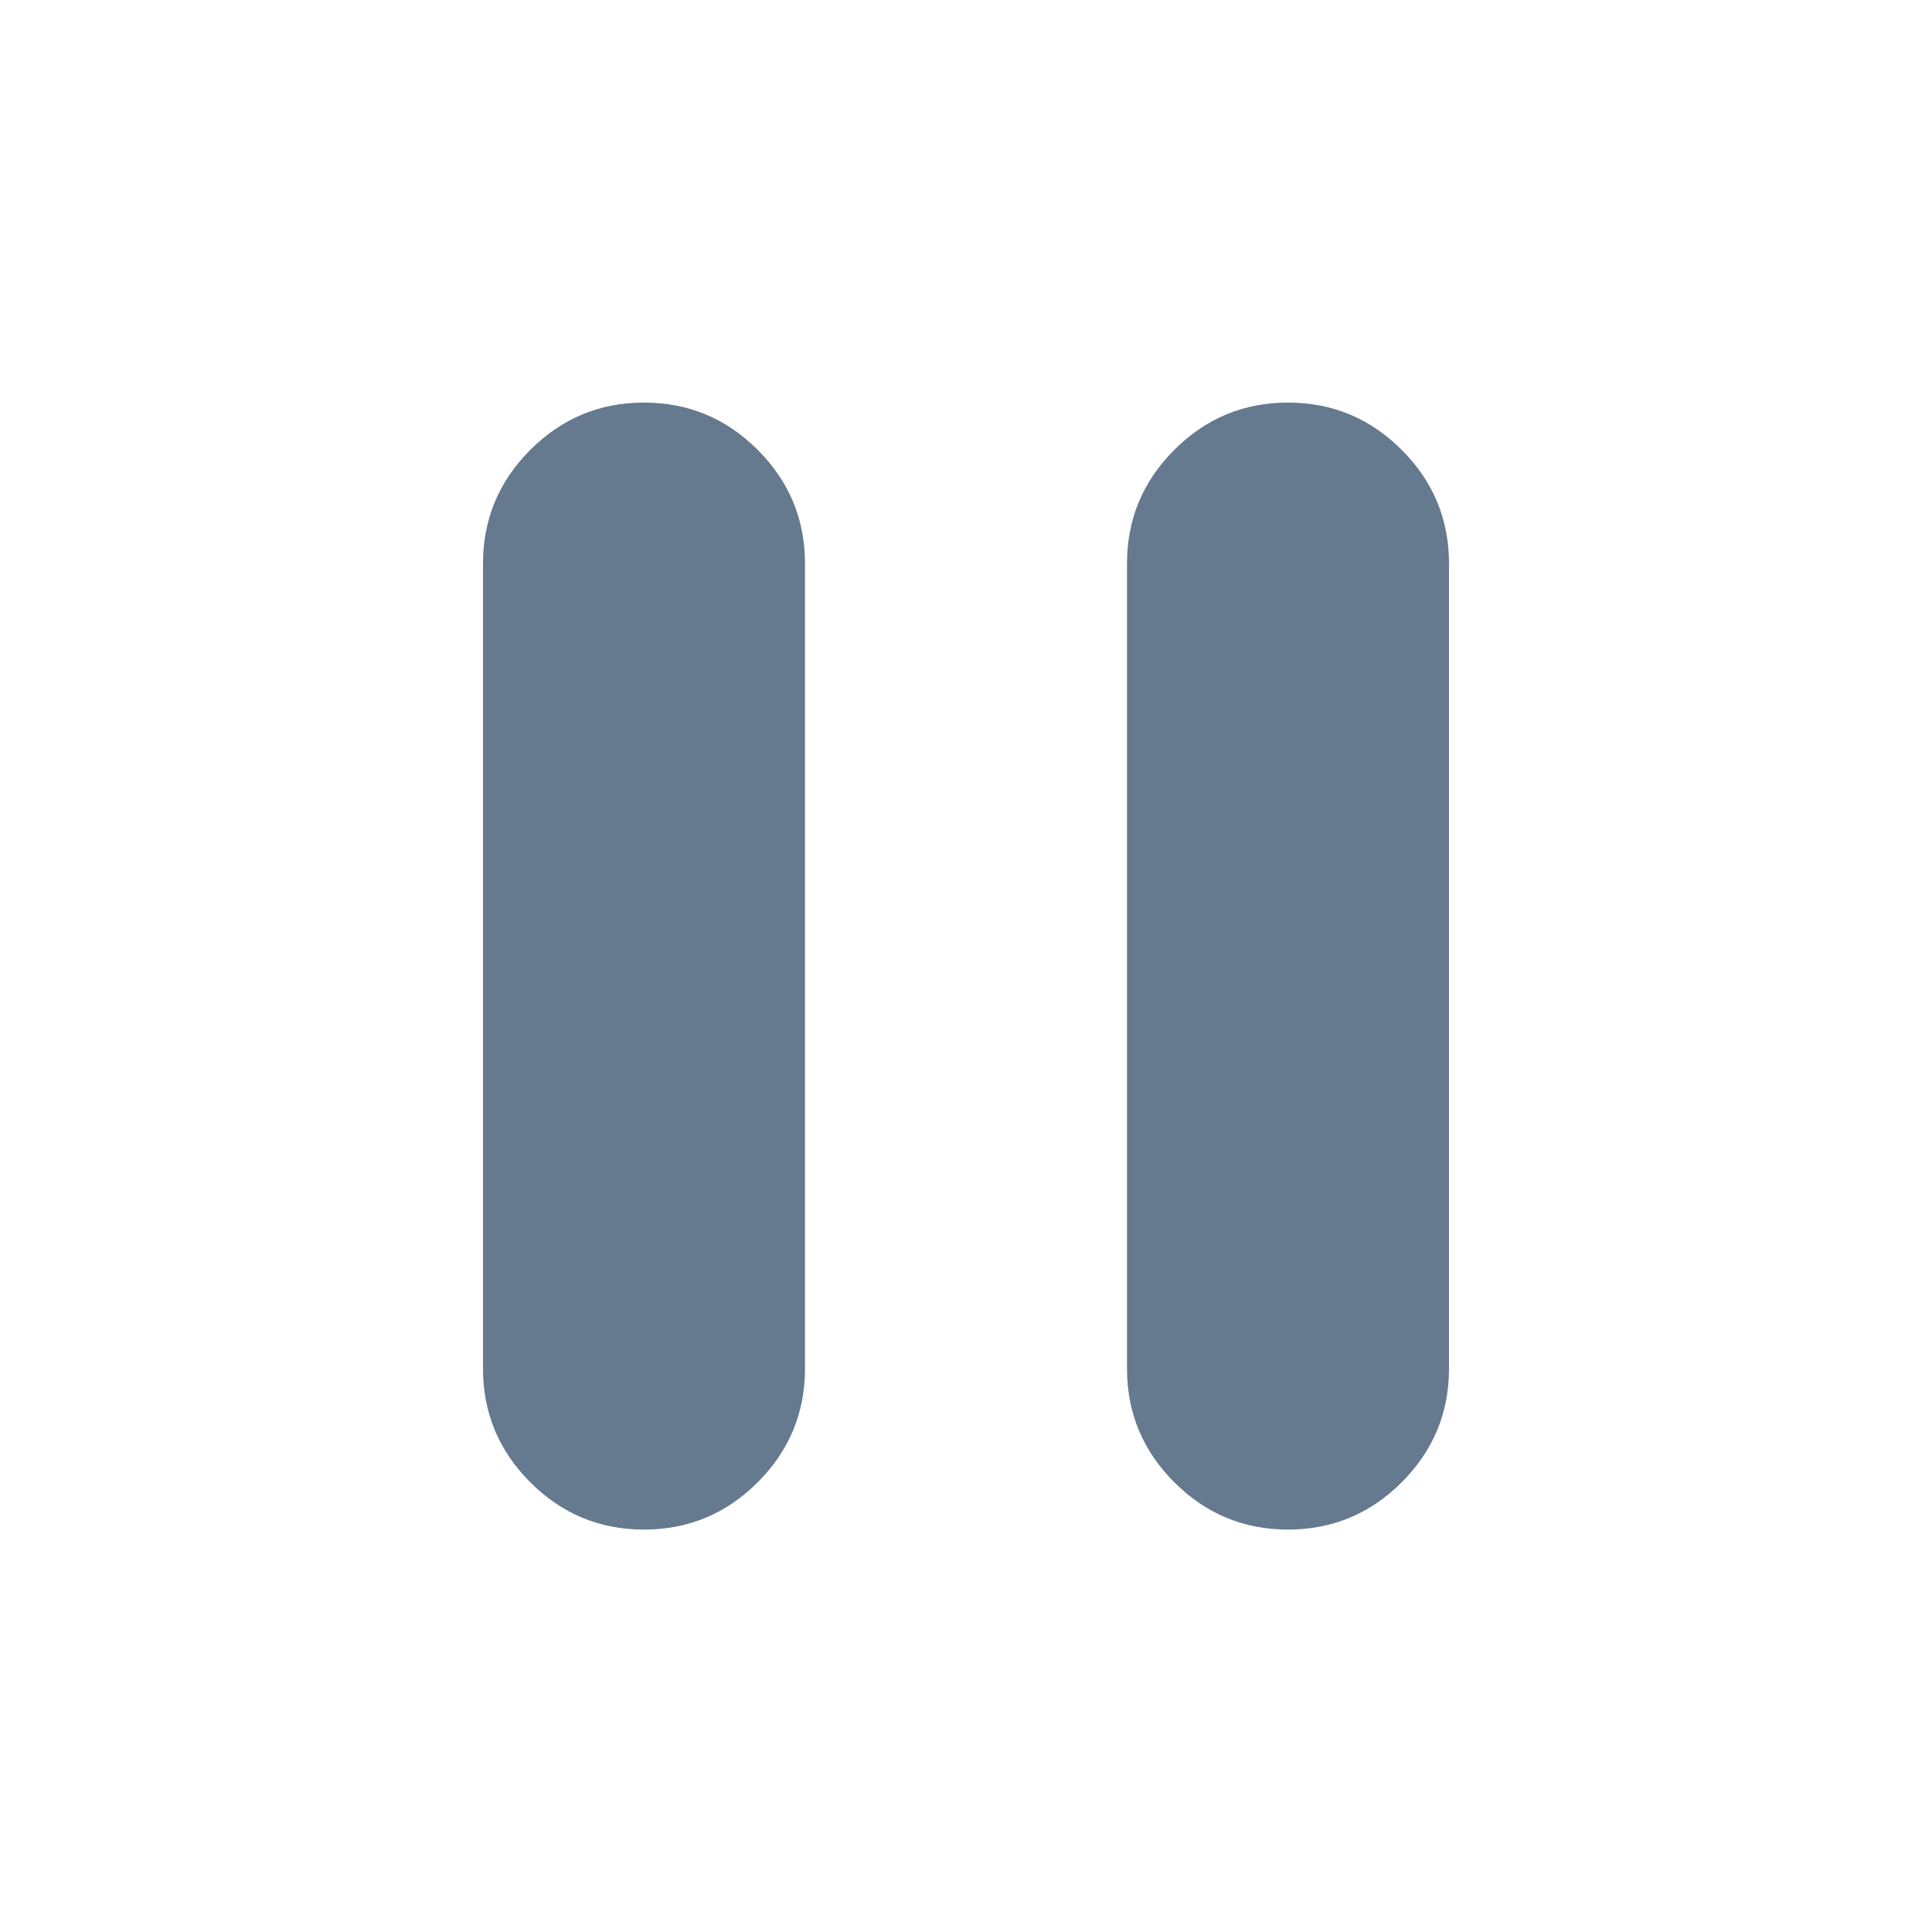 <svg width="48" height="48" viewBox="0 0 48 48" fill="none" xmlns="http://www.w3.org/2000/svg">
<path d="M32 38.002C30.9 38.002 29.958 37.61 29.175 36.827C28.392 36.044 28 35.102 28 34.002V14.002C28 12.902 28.392 11.96 29.175 11.177C29.958 10.394 30.9 10.002 32 10.002C33.1 10.002 34.042 10.394 34.825 11.177C35.608 11.96 36 12.902 36 14.002V34.002C36 35.102 35.608 36.044 34.825 36.827C34.042 37.61 33.1 38.002 32 38.002ZM16 38.002C14.9 38.002 13.958 37.61 13.175 36.827C12.392 36.044 12 35.102 12 34.002V14.002C12 12.902 12.392 11.96 13.175 11.177C13.958 10.394 14.9 10.002 16 10.002C17.1 10.002 18.042 10.394 18.825 11.177C19.608 11.96 20 12.902 20 14.002V34.002C20 35.102 19.608 36.044 18.825 36.827C18.042 37.61 17.1 38.002 16 38.002Z" fill="#65798F"/>
</svg>
